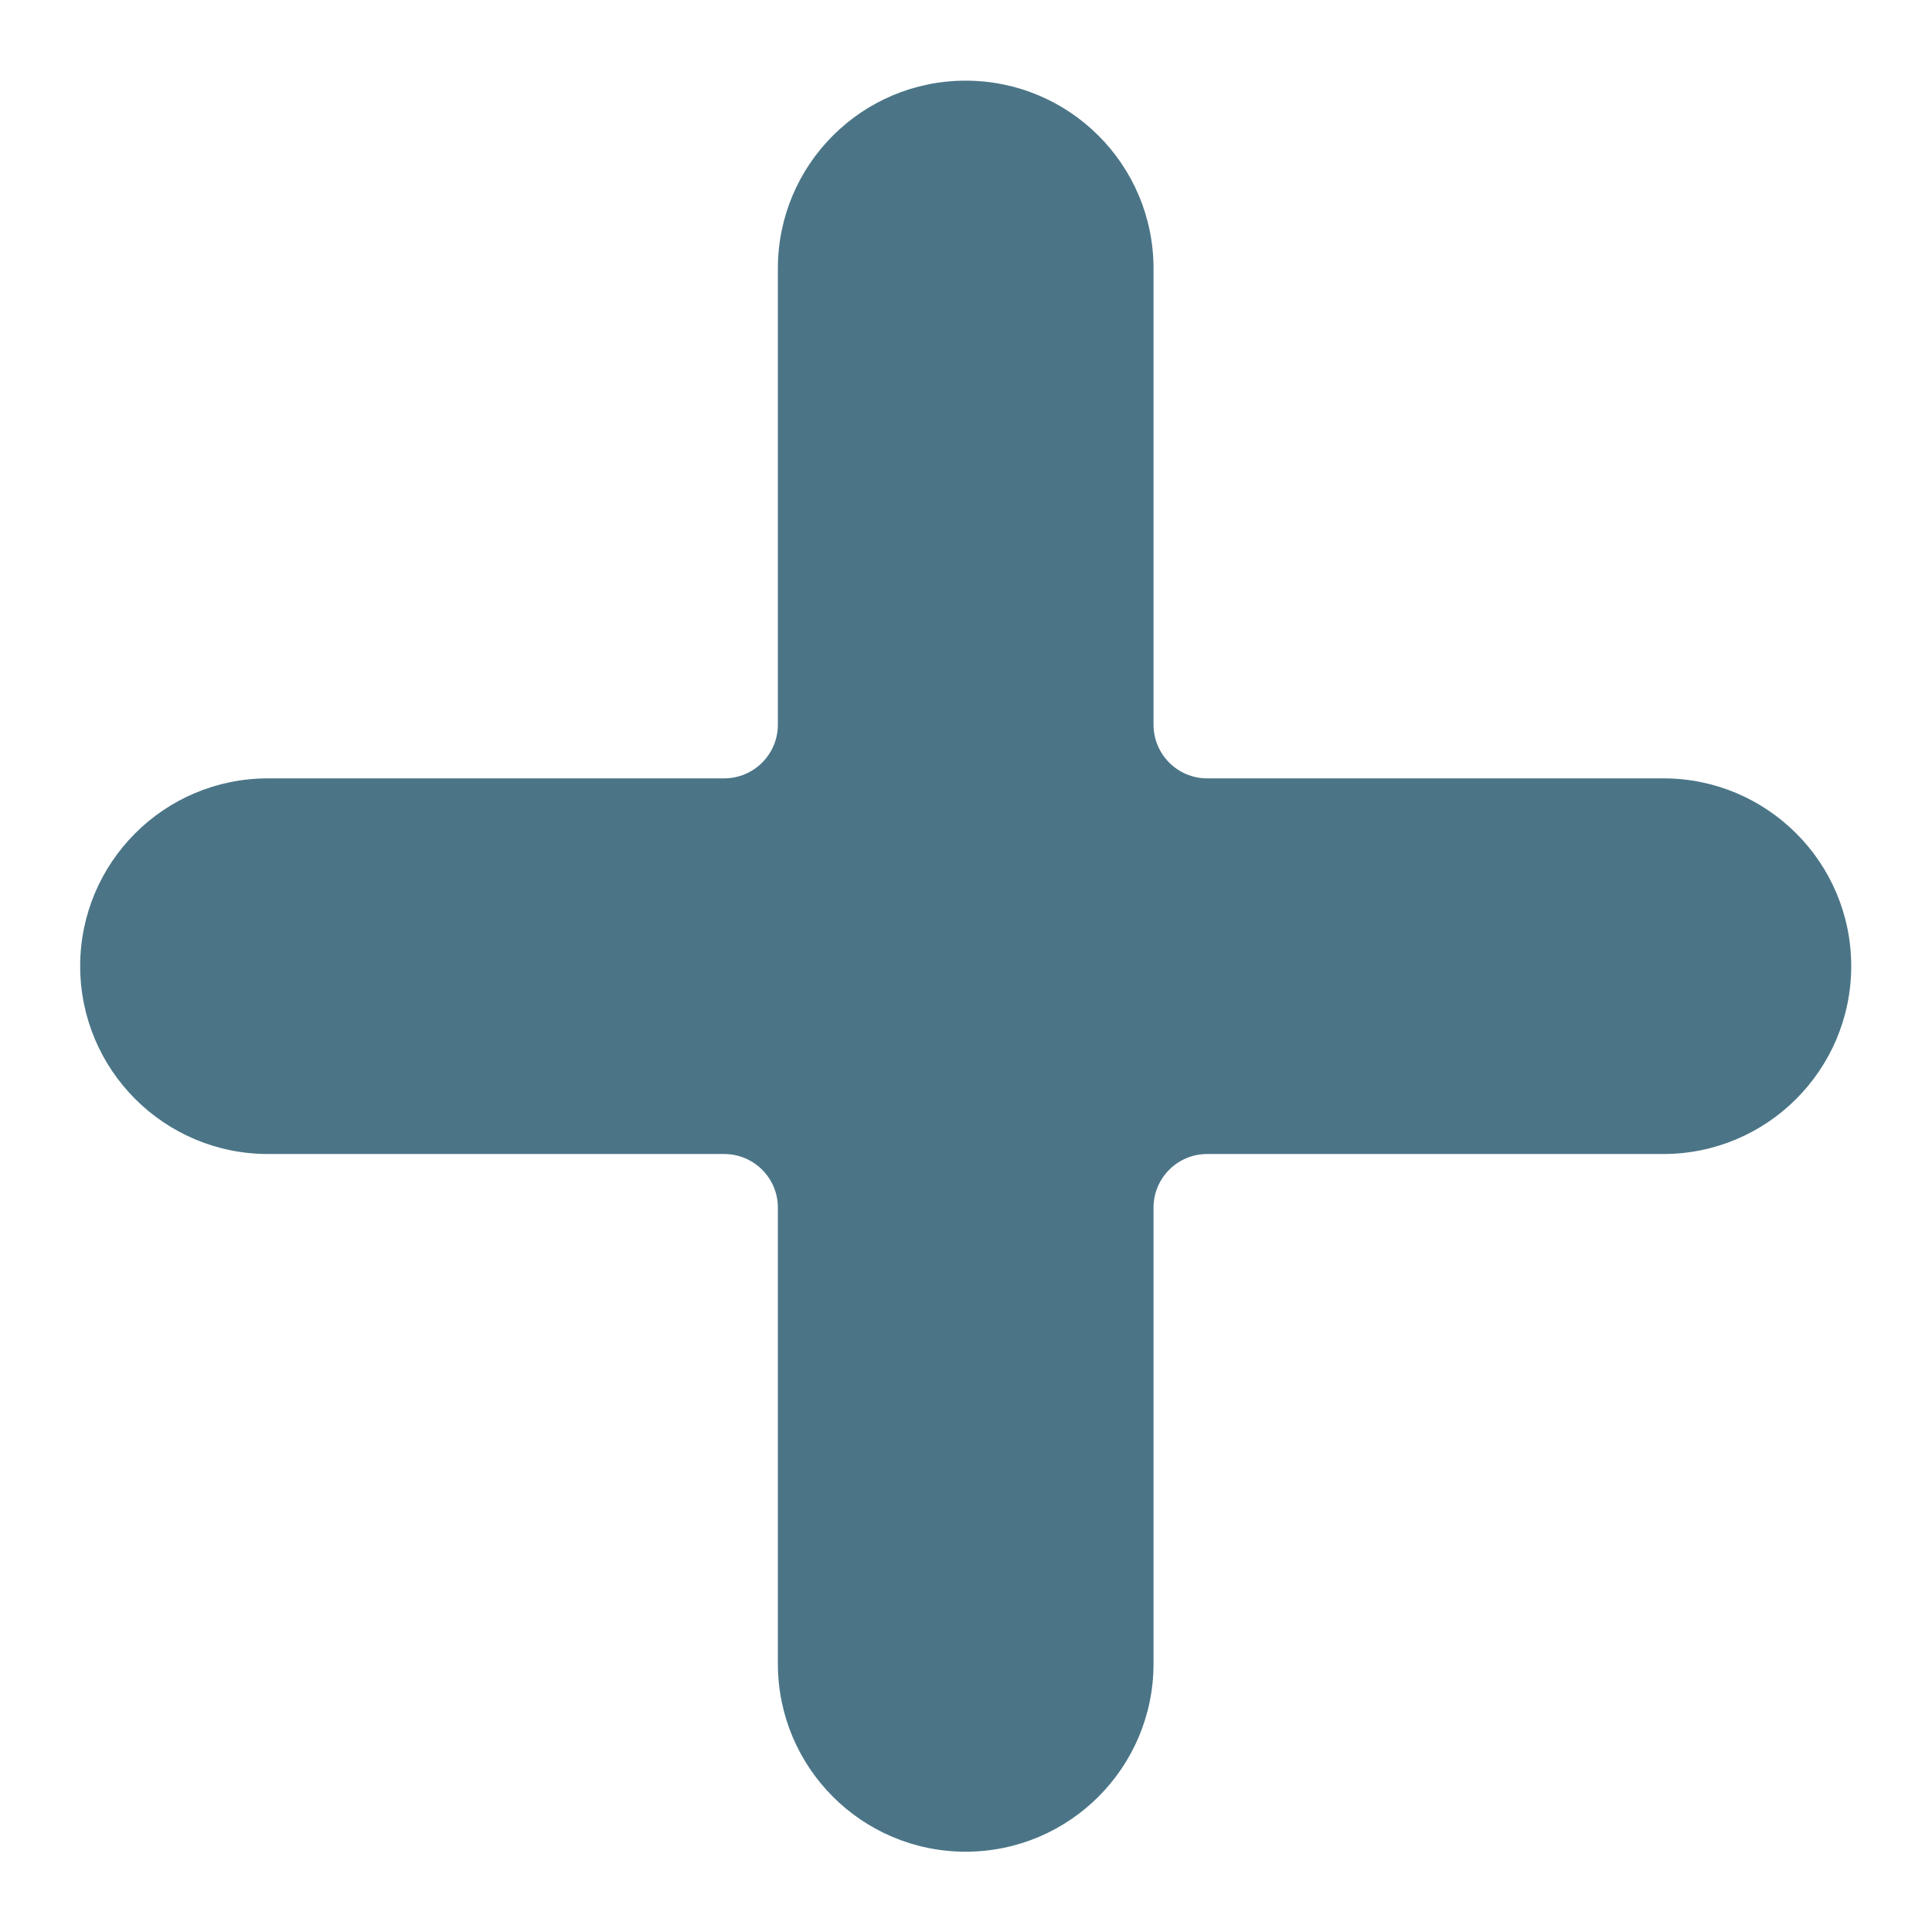 <svg width="16" height="16" viewBox="0 0 16 16" fill="none" xmlns="http://www.w3.org/2000/svg">
<path fill-rule="evenodd" clip-rule="evenodd" d="M5.997 6.446H2.219C1.36 6.446 0.664 7.142 0.664 8.001C0.664 8.86 1.36 9.557 2.219 9.557H5.997C6.243 9.557 6.442 9.756 6.442 10.001V13.779C6.442 14.638 7.138 15.335 7.997 15.335C8.856 15.335 9.553 14.638 9.553 13.779V10.001C9.553 9.756 9.752 9.557 9.997 9.557H13.775C14.634 9.557 15.331 8.86 15.331 8.001C15.331 7.142 14.634 6.446 13.775 6.446H9.997C9.752 6.446 9.553 6.247 9.553 6.001V2.223C9.553 1.364 8.856 0.668 7.997 0.668C7.138 0.668 6.442 1.364 6.442 2.223V6.001C6.442 6.247 6.243 6.446 5.997 6.446Z" fill="#4B7587"/>
</svg>

